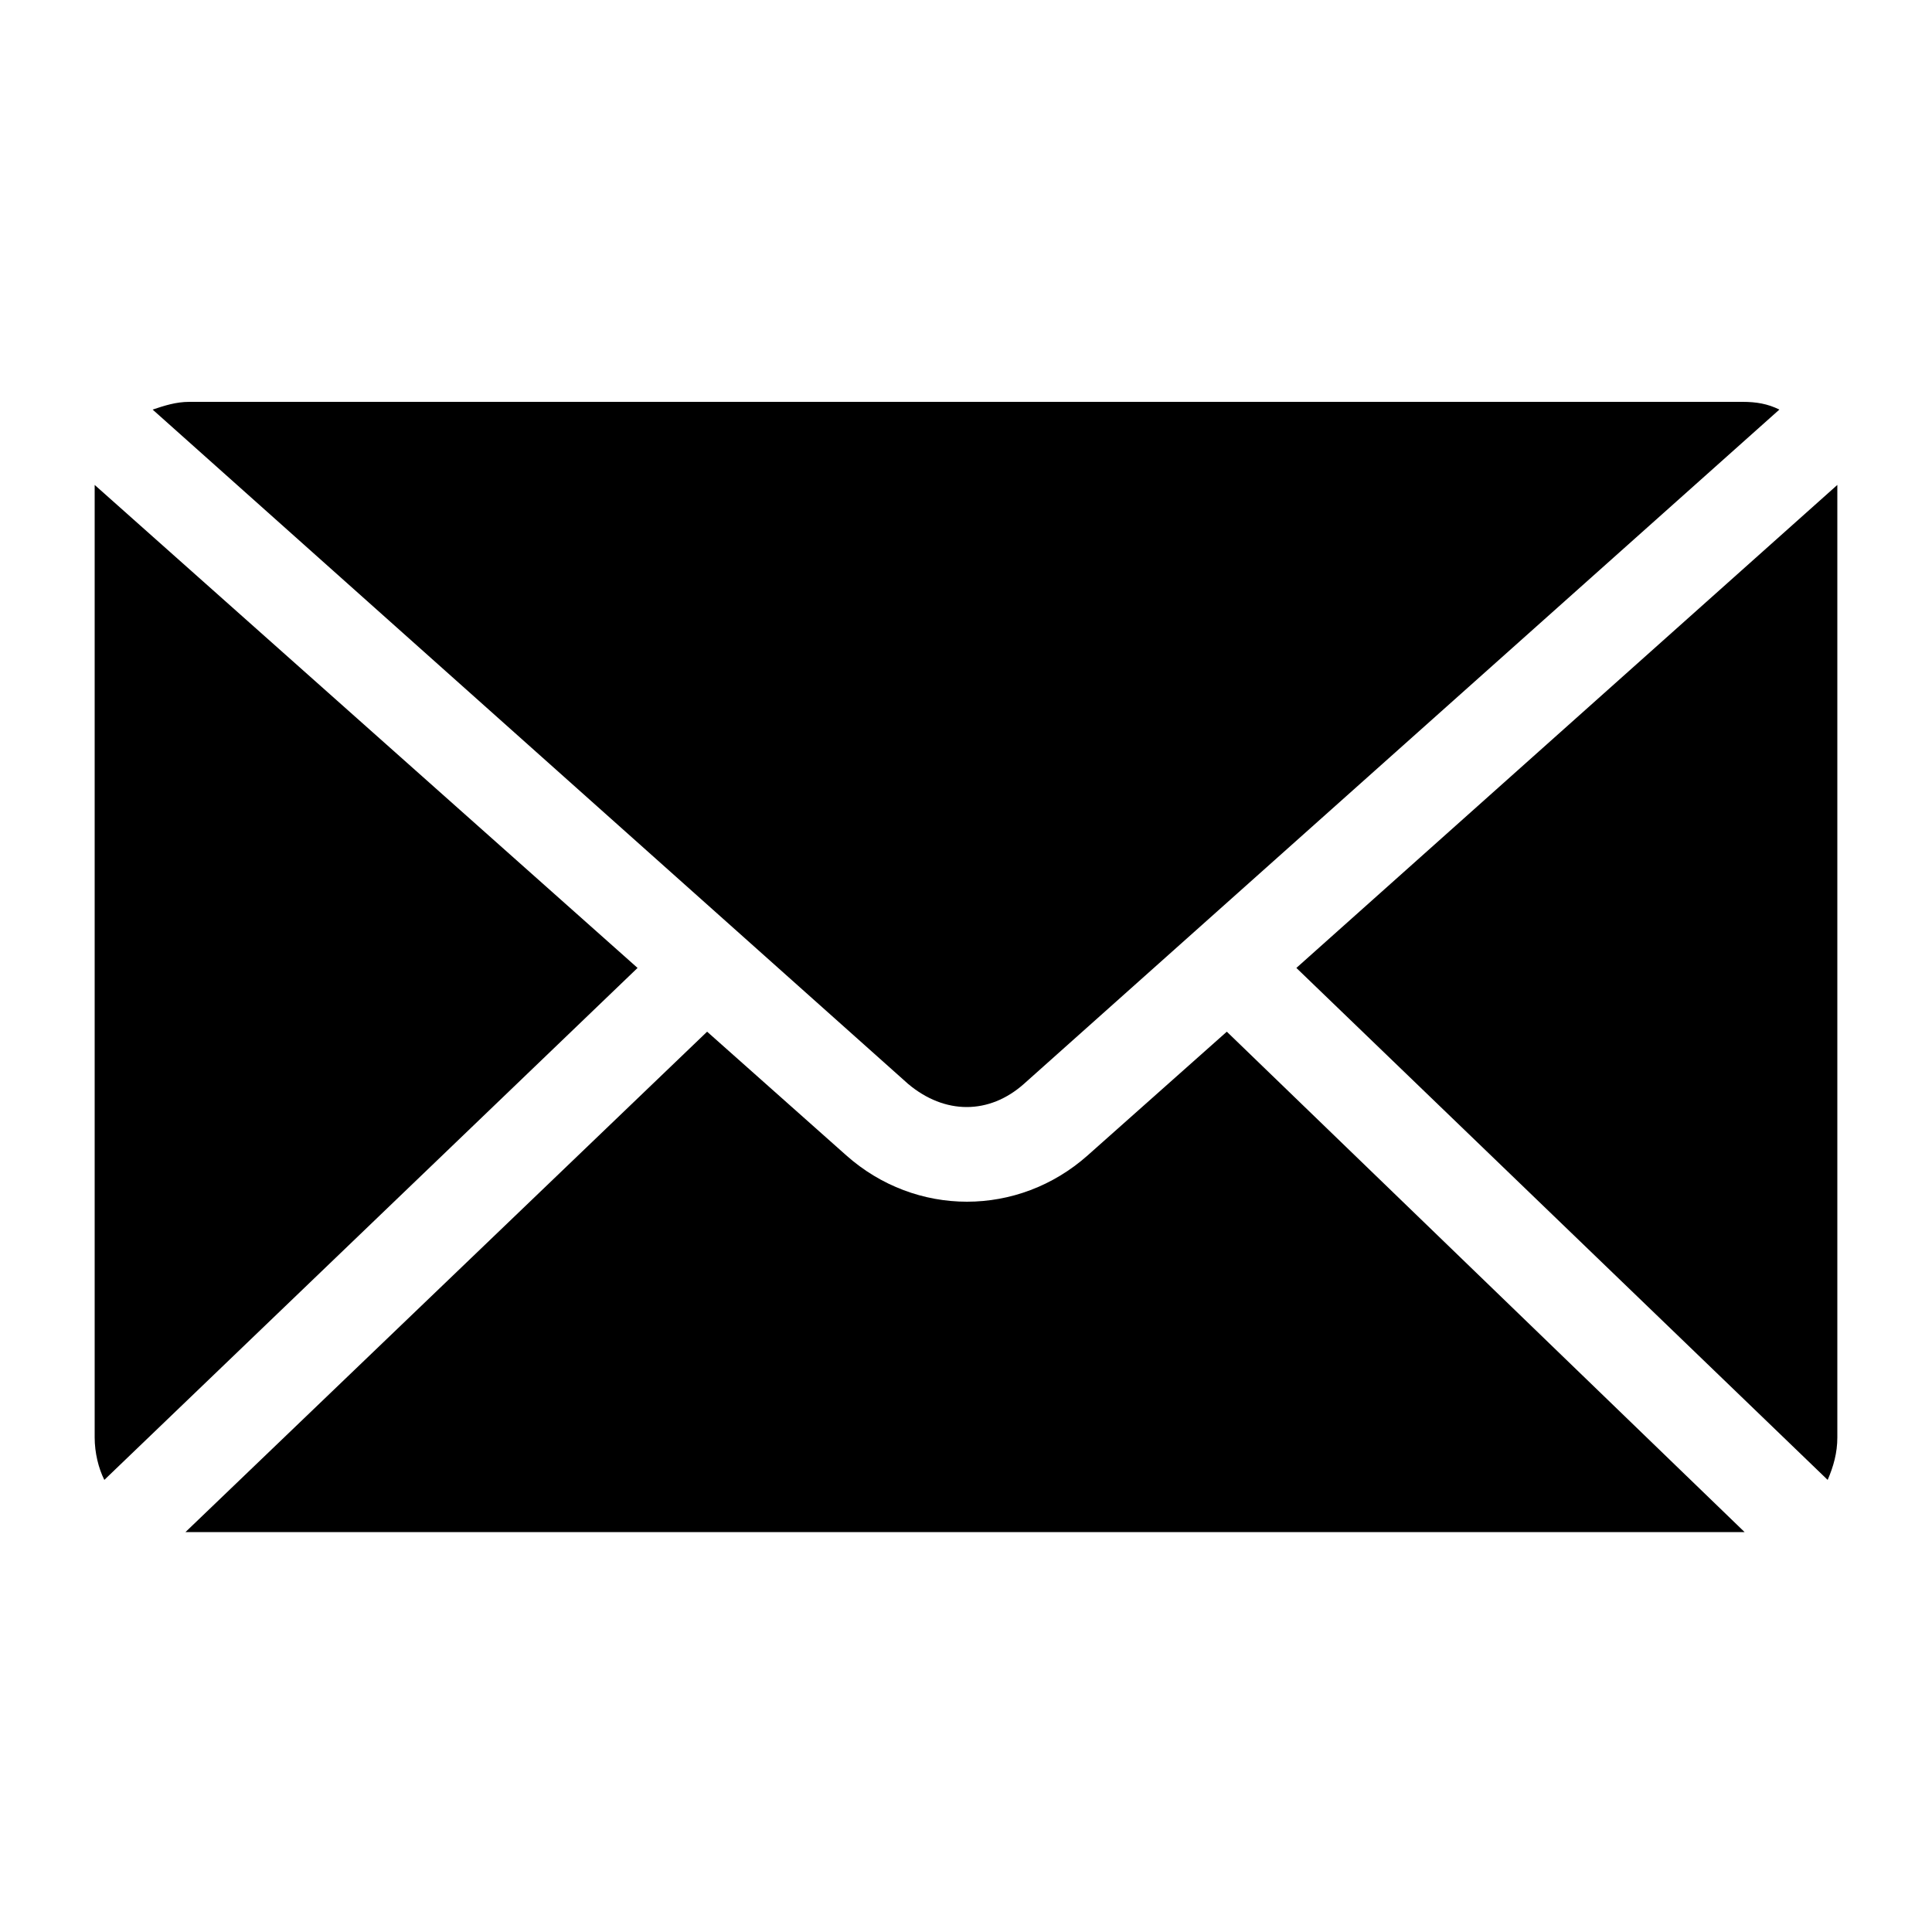 <svg xmlns="http://www.w3.org/2000/svg" viewBox="0 0 100 100" xmlns:v="https://vecta.io/nano"><path d="M63.5 53.4l-7.2 6.4c-3.6 3.2-8.9 3.2-12.5 0l-7.2-6.4-27 25.9h80.7L63.5 53.4zM4.9 25.1h0v49.3c0 .8.2 1.6.5 2.2L33 50.1l-28.1-25zm48.1 31l39.1-34.9c-.6-.3-1.2-.4-1.9-.4H9.8c-.7 0-1.3.2-1.9.4L47 56.1c1.9 1.6 4.2 1.6 6 0zm42.1-31l-28 25 27.5 26.5c.3-.7.5-1.4.5-2.2V25.1z"/></svg>